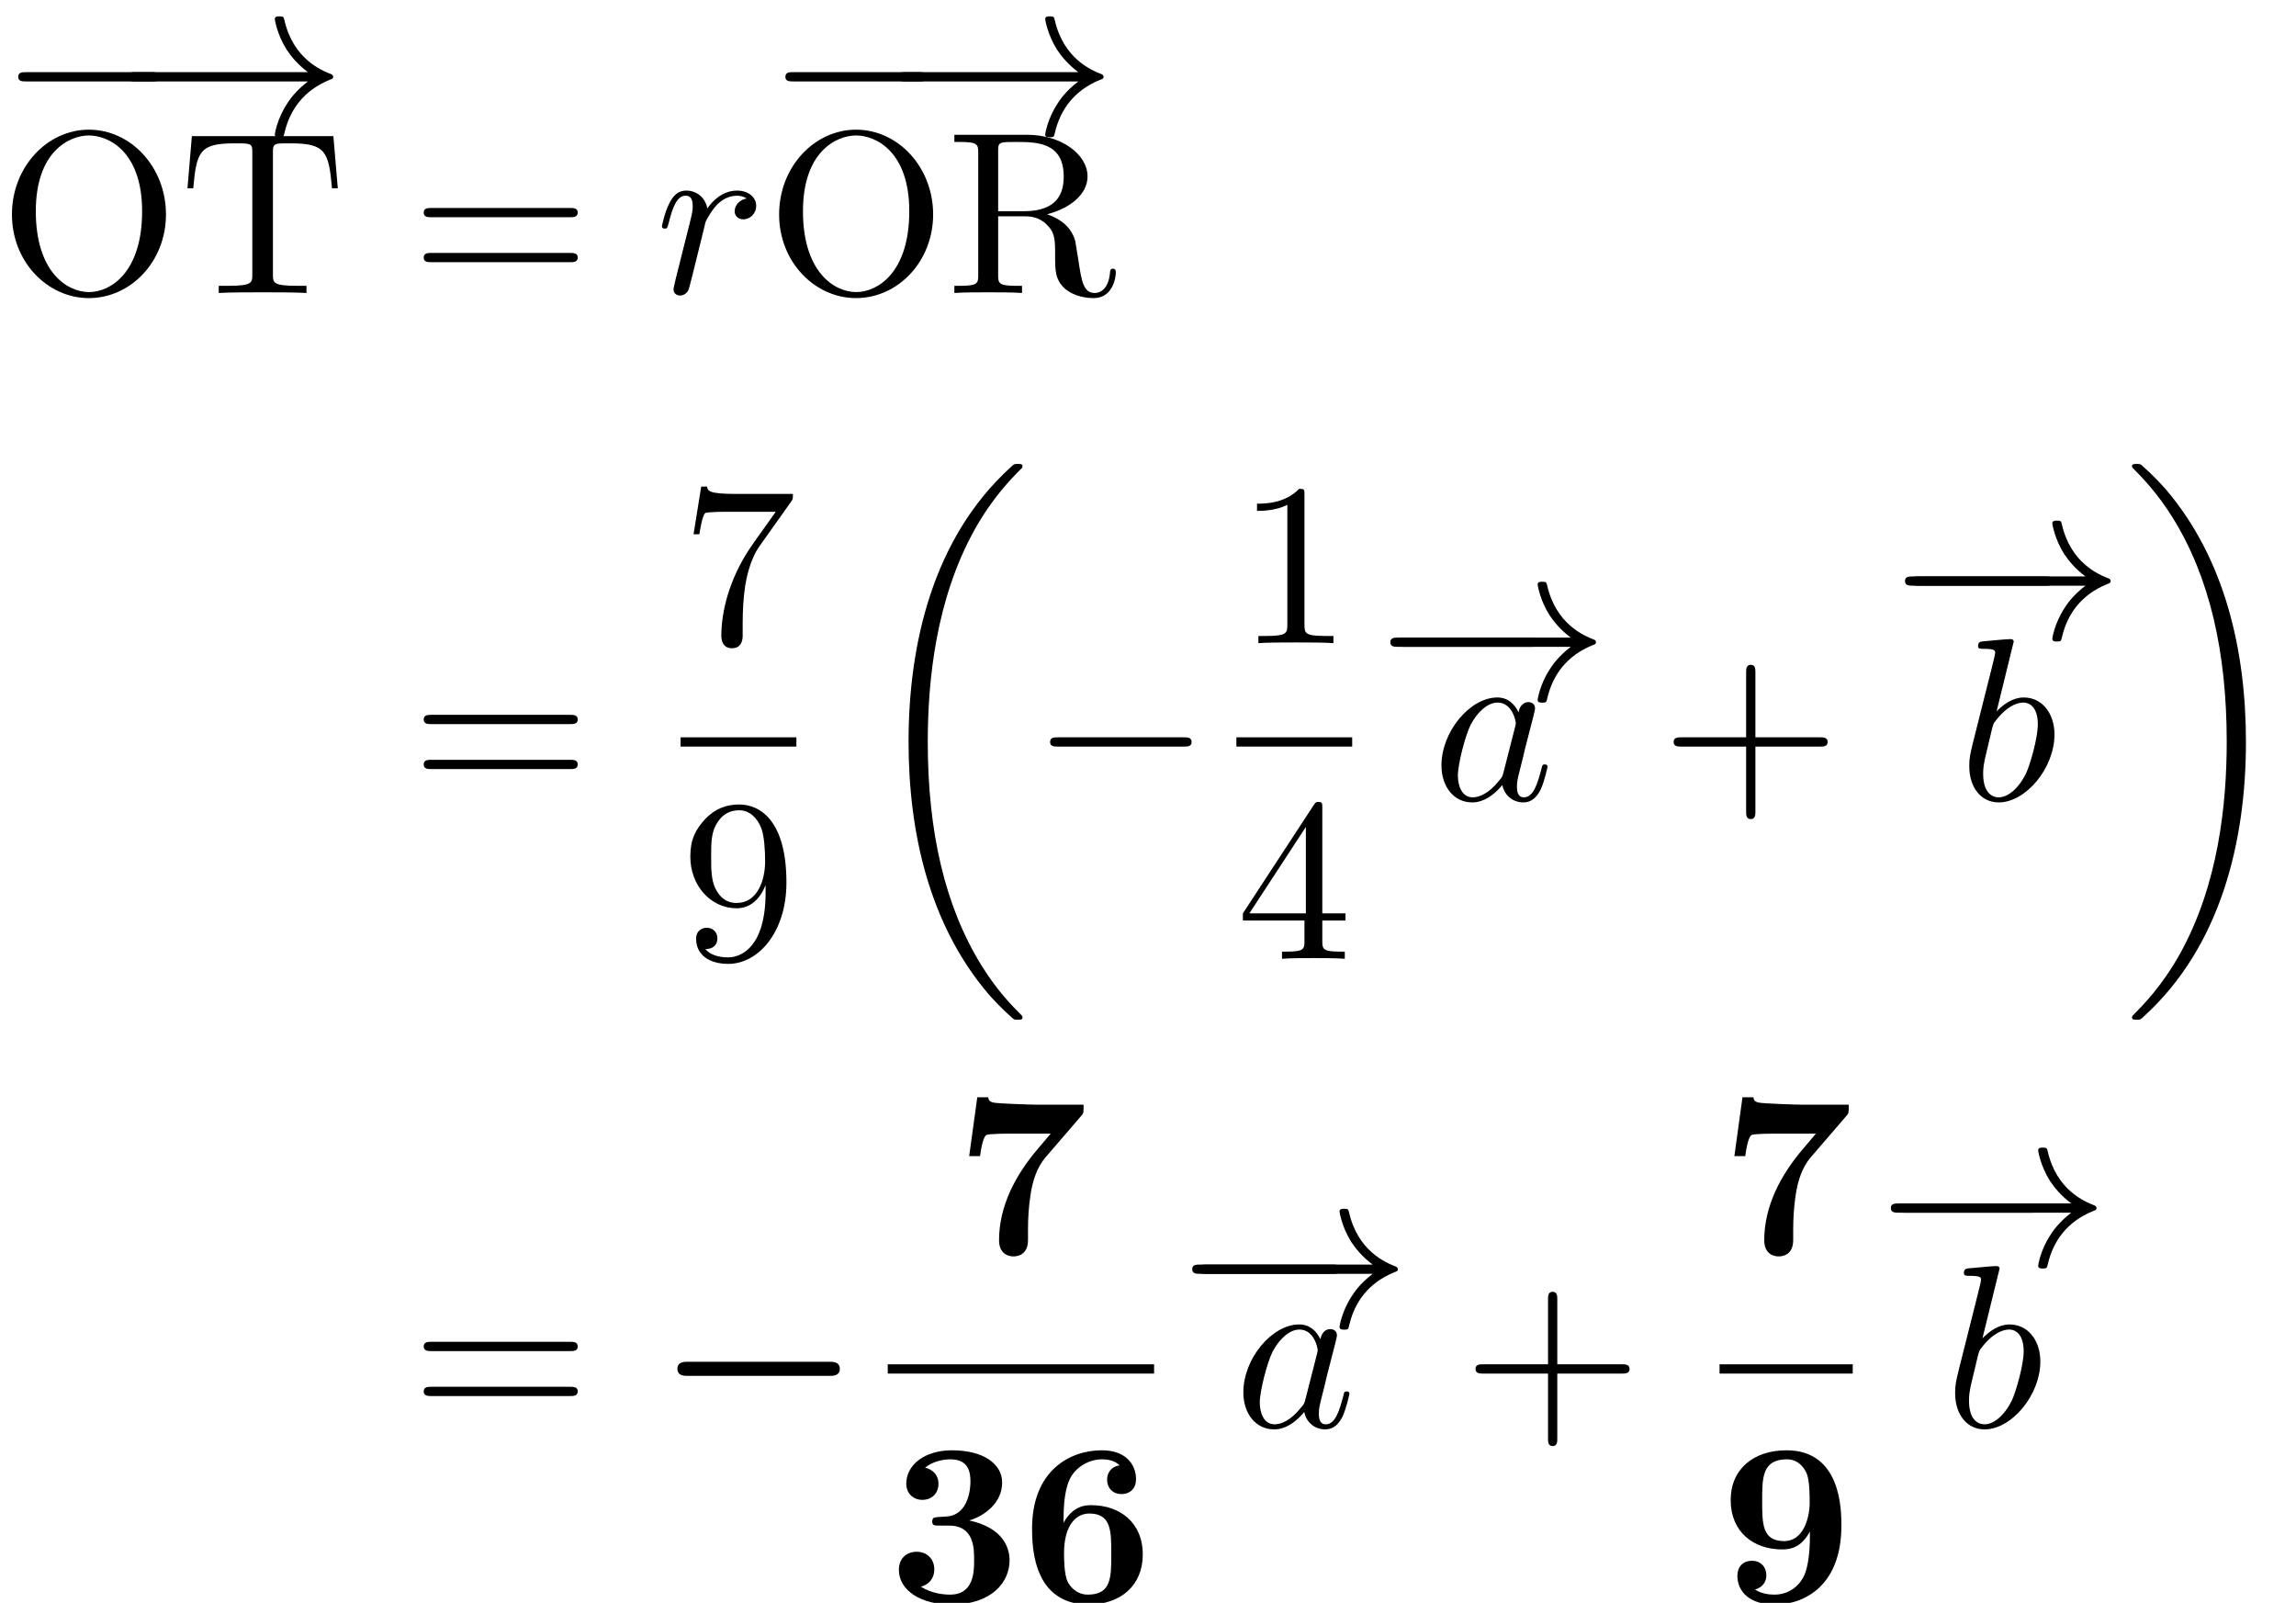<?xml version='1.0' encoding='ISO-8859-1'?>
<!DOCTYPE svg PUBLIC "-//W3C//DTD SVG 1.1//EN" "http://www.w3.org/Graphics/SVG/1.1/DTD/svg11.dtd">
<!-- This file was generated by dvisvgm 1.2.2 (x86_64-unknown-linux-gnu) -->
<!-- Mon Feb  2 13:16:31 2015 -->
<svg height='75.46pt' version='1.1' viewBox='179.068 79.432 108.116 75.46' width='108.116pt' xmlns='http://www.w3.org/2000/svg' xmlns:xlink='http://www.w3.org/1999/xlink'>
<defs>
<path d='M7.216 -2.518C7.402 -2.518 7.599 -2.518 7.599 -2.737S7.402 -2.957 7.216 -2.957H1.292C1.106 -2.957 0.909 -2.957 0.909 -2.737S1.106 -2.518 1.292 -2.518H7.216Z' id='g0-0'/>
<path d='M9.132 -2.518C8.53 -2.059 8.234 -1.61 8.147 -1.467C7.654 -0.712 7.566 -0.022 7.566 -0.011C7.566 0.12 7.698 0.12 7.785 0.12C7.972 0.12 7.983 0.099 8.026 -0.099C8.278 -1.172 8.924 -2.091 10.162 -2.595C10.293 -2.639 10.326 -2.661 10.326 -2.737S10.26 -2.847 10.238 -2.858C9.756 -3.044 8.431 -3.592 8.015 -5.431C7.983 -5.563 7.972 -5.595 7.785 -5.595C7.698 -5.595 7.566 -5.595 7.566 -5.464C7.566 -5.442 7.665 -4.752 8.125 -4.019C8.344 -3.69 8.661 -3.307 9.132 -2.957H0.996C0.799 -2.957 0.602 -2.957 0.602 -2.737S0.799 -2.518 0.996 -2.518H9.132Z' id='g0-33'/>
<path d='M4.084 -4.139C3.887 -4.544 3.57 -4.84 3.077 -4.84C1.796 -4.84 0.438 -3.23 0.438 -1.632C0.438 -0.602 1.04 0.12 1.894 0.12C2.113 0.12 2.661 0.077 3.318 -0.701C3.405 -0.241 3.789 0.12 4.314 0.12C4.698 0.12 4.949 -0.131 5.125 -0.482C5.311 -0.876 5.453 -1.544 5.453 -1.566C5.453 -1.675 5.355 -1.675 5.322 -1.675C5.212 -1.675 5.201 -1.632 5.168 -1.478C4.982 -0.766 4.785 -0.12 4.336 -0.12C4.041 -0.12 4.008 -0.405 4.008 -0.624C4.008 -0.865 4.03 -0.953 4.15 -1.434C4.271 -1.894 4.292 -2.004 4.391 -2.42L4.785 -3.953C4.862 -4.26 4.862 -4.281 4.862 -4.325C4.862 -4.511 4.73 -4.621 4.544 -4.621C4.281 -4.621 4.117 -4.38 4.084 -4.139ZM3.373 -1.303C3.318 -1.106 3.318 -1.084 3.154 -0.898C2.672 -0.296 2.223 -0.12 1.916 -0.12C1.369 -0.12 1.215 -0.723 1.215 -1.15C1.215 -1.697 1.566 -3.044 1.818 -3.548C2.157 -4.194 2.65 -4.599 3.088 -4.599C3.8 -4.599 3.953 -3.701 3.953 -3.635S3.931 -3.504 3.92 -3.449L3.373 -1.303Z' id='g2-97'/>
<path d='M2.617 -7.479C2.617 -7.49 2.617 -7.599 2.475 -7.599C2.223 -7.599 1.423 -7.512 1.139 -7.49C1.051 -7.479 0.931 -7.468 0.931 -7.271C0.931 -7.139 1.029 -7.139 1.194 -7.139C1.719 -7.139 1.741 -7.063 1.741 -6.953C1.741 -6.877 1.643 -6.504 1.588 -6.274L0.69 -2.705C0.558 -2.157 0.515 -1.982 0.515 -1.599C0.515 -0.558 1.095 0.12 1.905 0.12C3.197 0.12 4.544 -1.511 4.544 -3.088C4.544 -4.084 3.964 -4.84 3.088 -4.84C2.584 -4.84 2.135 -4.522 1.807 -4.183L2.617 -7.479ZM1.588 -3.34C1.653 -3.581 1.653 -3.603 1.752 -3.723C2.289 -4.435 2.781 -4.599 3.066 -4.599C3.46 -4.599 3.756 -4.271 3.756 -3.57C3.756 -2.924 3.394 -1.664 3.197 -1.248C2.836 -0.515 2.332 -0.12 1.905 -0.12C1.533 -0.12 1.172 -0.416 1.172 -1.226C1.172 -1.434 1.172 -1.643 1.347 -2.332L1.588 -3.34Z' id='g2-98'/>
<path d='M0.964 -0.646C0.931 -0.482 0.865 -0.23 0.865 -0.175C0.865 0.022 1.018 0.12 1.183 0.12C1.314 0.12 1.511 0.033 1.588 -0.186C1.61 -0.23 1.982 -1.719 2.026 -1.916C2.113 -2.278 2.31 -3.044 2.376 -3.34C2.42 -3.482 2.727 -3.997 2.989 -4.238C3.077 -4.314 3.394 -4.599 3.865 -4.599C4.15 -4.599 4.314 -4.468 4.325 -4.468C3.997 -4.413 3.756 -4.15 3.756 -3.865C3.756 -3.69 3.876 -3.482 4.172 -3.482S4.774 -3.734 4.774 -4.128C4.774 -4.511 4.424 -4.84 3.865 -4.84C3.154 -4.84 2.672 -4.303 2.464 -3.997C2.376 -4.489 1.982 -4.84 1.467 -4.84C0.964 -4.84 0.756 -4.413 0.657 -4.216C0.46 -3.843 0.318 -3.186 0.318 -3.154C0.318 -3.044 0.427 -3.044 0.449 -3.044C0.558 -3.044 0.569 -3.055 0.635 -3.296C0.821 -4.073 1.04 -4.599 1.434 -4.599C1.621 -4.599 1.774 -4.511 1.774 -4.095C1.774 -3.865 1.741 -3.745 1.599 -3.175L0.964 -0.646Z' id='g2-114'/>
<path d='M4.479 -2.518H7.534C7.687 -2.518 7.895 -2.518 7.895 -2.737S7.687 -2.957 7.534 -2.957H4.479V-6.022C4.479 -6.176 4.479 -6.384 4.26 -6.384S4.041 -6.176 4.041 -6.022V-2.957H0.975C0.821 -2.957 0.613 -2.957 0.613 -2.737S0.821 -2.518 0.975 -2.518H4.041V0.547C4.041 0.701 4.041 0.909 4.26 0.909S4.479 0.701 4.479 0.547V-2.518Z' id='g1-43'/>
<path d='M3.219 -7.008C3.219 -7.271 3.219 -7.293 2.967 -7.293C2.289 -6.592 1.325 -6.592 0.975 -6.592V-6.252C1.194 -6.252 1.84 -6.252 2.409 -6.537V-0.865C2.409 -0.471 2.376 -0.339 1.391 -0.339H1.04V0C1.423 -0.033 2.376 -0.033 2.814 -0.033S4.205 -0.033 4.588 0V-0.339H4.238C3.252 -0.339 3.219 -0.46 3.219 -0.865V-7.008Z' id='g1-49'/>
<path d='M3.219 -1.807V-0.854C3.219 -0.46 3.197 -0.339 2.387 -0.339H2.157V0C2.606 -0.033 3.175 -0.033 3.635 -0.033S4.676 -0.033 5.125 0V-0.339H4.895C4.084 -0.339 4.062 -0.46 4.062 -0.854V-1.807H5.157V-2.146H4.062V-7.128C4.062 -7.347 4.062 -7.413 3.887 -7.413C3.789 -7.413 3.756 -7.413 3.668 -7.282L0.307 -2.146V-1.807H3.219ZM3.285 -2.146H0.613L3.285 -6.231V-2.146Z' id='g1-52'/>
<path d='M5.212 -6.669C5.311 -6.8 5.311 -6.822 5.311 -7.052H2.65C1.314 -7.052 1.292 -7.194 1.248 -7.402H0.975L0.613 -5.146H0.887C0.92 -5.322 1.018 -6.012 1.161 -6.143C1.237 -6.209 2.091 -6.209 2.234 -6.209H4.5C4.38 -6.033 3.515 -4.84 3.274 -4.479C2.289 -3 1.927 -1.478 1.927 -0.361C1.927 -0.252 1.927 0.241 2.431 0.241S2.935 -0.252 2.935 -0.361V-0.92C2.935 -1.522 2.967 -2.124 3.055 -2.716C3.099 -2.967 3.252 -3.909 3.734 -4.588L5.212 -6.669Z' id='g1-55'/>
<path d='M4.019 -3.482V-3.132C4.019 -0.569 2.88 -0.066 2.245 -0.066C2.059 -0.066 1.467 -0.088 1.172 -0.46C1.653 -0.46 1.741 -0.777 1.741 -0.964C1.741 -1.303 1.478 -1.467 1.237 -1.467C1.062 -1.467 0.734 -1.369 0.734 -0.942C0.734 -0.208 1.325 0.241 2.256 0.241C3.668 0.241 5.004 -1.248 5.004 -3.603C5.004 -6.548 3.745 -7.293 2.77 -7.293C2.168 -7.293 1.632 -7.096 1.161 -6.603C0.712 -6.11 0.46 -5.65 0.46 -4.829C0.46 -3.46 1.423 -2.387 2.65 -2.387C3.318 -2.387 3.767 -2.847 4.019 -3.482ZM2.661 -2.639C2.486 -2.639 1.982 -2.639 1.643 -3.329C1.445 -3.734 1.445 -4.281 1.445 -4.818C1.445 -5.409 1.445 -5.924 1.675 -6.329C1.971 -6.877 2.387 -7.019 2.77 -7.019C3.274 -7.019 3.635 -6.647 3.822 -6.154C3.953 -5.803 3.997 -5.114 3.997 -4.61C3.997 -3.701 3.624 -2.639 2.661 -2.639Z' id='g1-57'/>
<path d='M7.523 -3.581C7.687 -3.581 7.895 -3.581 7.895 -3.8S7.687 -4.019 7.534 -4.019H0.975C0.821 -4.019 0.613 -4.019 0.613 -3.8S0.821 -3.581 0.986 -3.581H7.523ZM7.534 -1.456C7.687 -1.456 7.895 -1.456 7.895 -1.675S7.687 -1.894 7.523 -1.894H0.986C0.821 -1.894 0.613 -1.894 0.613 -1.675S0.821 -1.456 0.975 -1.456H7.534Z' id='g1-61'/>
<path d='M7.895 -3.712C7.895 -5.946 6.242 -7.72 4.249 -7.72C2.289 -7.72 0.613 -5.968 0.613 -3.712C0.613 -1.467 2.3 0.241 4.249 0.241C6.242 0.241 7.895 -1.5 7.895 -3.712ZM4.26 -0.044C3.208 -0.044 1.741 -1.007 1.741 -3.865C1.741 -6.701 3.34 -7.446 4.249 -7.446C5.201 -7.446 6.767 -6.669 6.767 -3.865C6.767 -0.964 5.267 -0.044 4.26 -0.044Z' id='g1-79'/>
<path d='M2.453 -3.865V-6.701C2.453 -6.953 2.453 -7.085 2.694 -7.117C2.803 -7.139 3.121 -7.139 3.34 -7.139C4.325 -7.139 5.552 -7.096 5.552 -5.508C5.552 -4.752 5.289 -3.865 3.668 -3.865H2.453ZM4.763 -3.723C5.825 -3.986 6.679 -4.654 6.679 -5.508C6.679 -6.559 5.431 -7.479 3.822 -7.479H0.383V-7.139H0.646C1.489 -7.139 1.511 -7.019 1.511 -6.625V-0.854C1.511 -0.46 1.489 -0.339 0.646 -0.339H0.383V0C0.777 -0.033 1.555 -0.033 1.982 -0.033S3.186 -0.033 3.581 0V-0.339H3.318C2.475 -0.339 2.453 -0.46 2.453 -0.854V-3.624H3.712C3.887 -3.624 4.347 -3.624 4.73 -3.252C5.146 -2.858 5.146 -2.518 5.146 -1.785C5.146 -1.073 5.146 -0.635 5.595 -0.219C6.044 0.175 6.647 0.241 6.975 0.241C7.829 0.241 8.015 -0.657 8.015 -0.964C8.015 -1.029 8.015 -1.15 7.873 -1.15C7.753 -1.15 7.753 -1.051 7.742 -0.975C7.676 -0.197 7.293 0 7.019 0C6.482 0 6.395 -0.558 6.242 -1.577L6.099 -2.453C5.902 -3.154 5.365 -3.515 4.763 -3.723Z' id='g1-82'/>
<path d='M7.293 -7.413H0.602L0.394 -4.949H0.668C0.821 -6.712 0.986 -7.074 2.639 -7.074C2.836 -7.074 3.121 -7.074 3.23 -7.052C3.46 -7.008 3.46 -6.888 3.46 -6.636V-0.865C3.46 -0.493 3.46 -0.339 2.31 -0.339H1.872V0C2.321 -0.033 3.438 -0.033 3.942 -0.033S5.574 -0.033 6.022 0V-0.339H5.585C4.435 -0.339 4.435 -0.493 4.435 -0.865V-6.636C4.435 -6.855 4.435 -7.008 4.632 -7.052C4.752 -7.074 5.048 -7.074 5.256 -7.074C6.909 -7.074 7.074 -6.712 7.227 -4.949H7.501L7.293 -7.413Z' id='g1-84'/>
<path d='M7.665 25.721C7.665 25.678 7.643 25.656 7.621 25.623C7.216 25.218 6.482 24.484 5.749 23.302C3.986 20.477 3.186 16.918 3.186 12.702C3.186 9.756 3.581 5.957 5.387 2.694C6.252 1.139 7.15 0.241 7.632 -0.241C7.665 -0.274 7.665 -0.296 7.665 -0.329C7.665 -0.438 7.588 -0.438 7.435 -0.438S7.26 -0.438 7.096 -0.274C3.427 3.066 2.278 8.081 2.278 12.691C2.278 16.994 3.263 21.331 6.044 24.605C6.263 24.857 6.679 25.305 7.128 25.7C7.26 25.831 7.282 25.831 7.435 25.831S7.665 25.831 7.665 25.721Z' id='g3-18'/>
<path d='M5.771 12.702C5.771 8.399 4.785 4.062 2.004 0.788C1.785 0.537 1.369 0.088 0.92 -0.307C0.788 -0.438 0.766 -0.438 0.613 -0.438C0.482 -0.438 0.383 -0.438 0.383 -0.329C0.383 -0.285 0.427 -0.241 0.449 -0.219C0.832 0.175 1.566 0.909 2.3 2.091C4.062 4.917 4.862 8.475 4.862 12.691C4.862 15.637 4.468 19.436 2.661 22.699C1.796 24.254 0.887 25.163 0.427 25.623C0.405 25.656 0.383 25.689 0.383 25.721C0.383 25.831 0.482 25.831 0.613 25.831C0.766 25.831 0.788 25.831 0.953 25.667C4.621 22.327 5.771 17.312 5.771 12.702Z' id='g3-19'/>
<path d='M8.234 -2.409C8.399 -2.409 8.727 -2.409 8.727 -2.737C8.727 -3.077 8.41 -3.077 8.234 -3.077H1.544C1.38 -3.077 1.051 -3.077 1.051 -2.748C1.051 -2.409 1.369 -2.409 1.544 -2.409H8.234Z' id='g4-0'/>
<path d='M3.854 -3.854C4.61 -4.084 5.409 -4.708 5.409 -5.65C5.409 -6.493 4.577 -7.172 3.033 -7.172C1.73 -7.172 0.876 -6.471 0.876 -5.595C0.876 -5.125 1.215 -4.829 1.632 -4.829C2.124 -4.829 2.398 -5.179 2.398 -5.585C2.398 -6.22 1.807 -6.34 1.763 -6.351C2.146 -6.658 2.628 -6.745 2.967 -6.745C3.876 -6.745 3.909 -6.044 3.909 -5.683C3.909 -5.541 3.898 -4.106 2.759 -4.041C2.31 -4.019 2.289 -4.008 2.234 -3.997C2.124 -3.986 2.102 -3.876 2.102 -3.811C2.102 -3.614 2.212 -3.614 2.409 -3.614H2.891C4.084 -3.614 4.084 -2.54 4.084 -1.982C4.084 -1.467 4.084 -0.35 2.946 -0.35C2.661 -0.35 2.091 -0.394 1.566 -0.723C1.927 -0.821 2.201 -1.095 2.201 -1.544C2.201 -2.037 1.851 -2.376 1.369 -2.376C0.909 -2.376 0.526 -2.08 0.526 -1.522C0.526 -0.537 1.588 0.12 3 0.12C4.96 0.12 5.76 -0.975 5.76 -1.971C5.76 -2.573 5.442 -3.515 3.854 -3.854Z' id='g5-51'/>
<path d='M2.015 -3.745V-3.953C2.015 -5.201 2.245 -5.672 2.321 -5.836C2.584 -6.351 3.175 -6.745 3.843 -6.745C4.041 -6.745 4.413 -6.712 4.665 -6.46C4.271 -6.406 4.073 -6.11 4.073 -5.782C4.073 -5.409 4.325 -5.103 4.752 -5.103S5.442 -5.387 5.442 -5.803C5.442 -6.482 4.982 -7.172 3.822 -7.172C2.332 -7.172 0.526 -6.231 0.526 -3.471C0.526 -2.606 0.624 -1.73 1.073 -0.975C1.588 -0.142 2.42 0.12 3.186 0.12C4.708 0.12 5.76 -0.777 5.76 -2.245C5.76 -3.778 4.654 -4.577 3.329 -4.577C3.088 -4.577 2.475 -4.577 2.015 -3.745ZM3.165 -0.35C2.595 -0.35 2.3 -0.777 2.212 -0.953C2.037 -1.303 2.037 -2.102 2.037 -2.3C2.037 -3.668 2.628 -4.183 3.23 -4.183C4.271 -4.183 4.271 -3.362 4.271 -2.267C4.271 -1.161 4.271 -0.35 3.165 -0.35Z' id='g5-54'/>
<path d='M6.001 -6.526C6.11 -6.647 6.11 -6.669 6.11 -7.052H3.876C3.624 -7.052 2.015 -7.107 1.861 -7.15C1.632 -7.194 1.621 -7.293 1.599 -7.402H1.084L0.701 -4.621H1.215C1.325 -5.453 1.467 -5.595 1.511 -5.617C1.632 -5.683 2.518 -5.683 2.705 -5.683H4.555L3.953 -4.971C2.902 -3.745 2.113 -2.267 2.113 -0.646C2.113 0.12 2.727 0.12 2.792 0.12C2.967 0.12 3.482 0.066 3.482 -0.657V-1.161C3.482 -1.686 3.515 -2.212 3.592 -2.727C3.69 -3.46 3.92 -4.106 4.303 -4.555L6.001 -6.526Z' id='g5-55'/>
<path d='M4.271 -3.329V-3.088C4.271 -2.289 4.172 -1.643 4.008 -1.27C3.822 -0.843 3.351 -0.35 2.595 -0.35C2.398 -0.35 2.004 -0.372 1.675 -0.591C1.807 -0.624 2.212 -0.777 2.212 -1.27C2.212 -1.643 1.96 -1.949 1.533 -1.949S0.843 -1.664 0.843 -1.248C0.843 -0.504 1.402 0.12 2.617 0.12C4.041 0.12 5.76 -0.799 5.76 -3.603C5.76 -4.336 5.76 -7.172 3.165 -7.172C1.61 -7.172 0.526 -6.285 0.526 -4.818C0.526 -3.307 1.61 -2.486 2.957 -2.486C3.34 -2.486 3.854 -2.562 4.271 -3.329ZM3.055 -2.88C2.015 -2.88 2.015 -3.701 2.015 -4.796C2.015 -5.869 2.015 -6.745 3.186 -6.745C3.833 -6.745 4.084 -6.165 4.128 -6.055C4.26 -5.694 4.26 -5.059 4.26 -4.687C4.26 -3.997 3.975 -2.88 3.055 -2.88Z' id='g5-57'/>
</defs>
<g id='page1' transform='matrix(0.996 0 0 0.996 0 0)'>
<use x='179.739' xlink:href='#g0-0' y='86.118'/>
<use x='185.214' xlink:href='#g0-33' y='86.118'/>
<use x='179.739' xlink:href='#g1-79' y='93.6'/>
<use x='188.256' xlink:href='#g1-84' y='93.6'/>
<use x='199.206' xlink:href='#g1-61' y='93.6'/>
<use x='210.764' xlink:href='#g2-114' y='93.6'/>
<use x='216.009' xlink:href='#g0-0' y='86.118'/>
<use x='221.636' xlink:href='#g0-33' y='86.118'/>
<use x='216.009' xlink:href='#g1-79' y='93.6'/>
<use x='224.525' xlink:href='#g1-82' y='93.6'/>
<use x='199.206' xlink:href='#g1-61' y='117.558'/>
<use x='211.964' xlink:href='#g1-55' y='110.15'/>
<rect height='0.438' width='5.475' x='211.964' y='114.601'/>
<use x='211.964' xlink:href='#g1-57' y='125.069'/>
<use x='220.464' xlink:href='#g3-18' y='102.118'/>
<use x='228.525' xlink:href='#g0-0' y='117.558'/>
<use x='238.241' xlink:href='#g1-49' y='110.15'/>
<rect height='0.438' width='5.475' x='238.241' y='114.601'/>
<use x='238.241' xlink:href='#g1-52' y='125.069'/>
<use x='244.916' xlink:href='#g0-0' y='112.843'/>
<use x='244.917' xlink:href='#g0-33' y='112.843'/>
<use x='247.498' xlink:href='#g2-97' y='117.558'/>
<use x='258.3' xlink:href='#g1-43' y='117.558'/>
<use x='269.25' xlink:href='#g0-0' y='109.953'/>
<use x='269.25' xlink:href='#g0-33' y='109.953'/>
<use x='272.375' xlink:href='#g2-98' y='117.558'/>
<use x='280.2' xlink:href='#g3-19' y='102.118'/>
<use x='199.206' xlink:href='#g1-61' y='147.193'/>
<use x='210.764' xlink:href='#g4-0' y='147.193'/>
<use x='224.907' xlink:href='#g5-55' y='139.017'/>
<rect height='0.438' width='12.592' x='221.758' y='144.237'/>
<use x='221.758' xlink:href='#g5-51' y='155.473'/>
<use x='228.055' xlink:href='#g5-54' y='155.473'/>
<use x='235.551' xlink:href='#g0-0' y='142.479'/>
<use x='235.551' xlink:href='#g0-33' y='142.479'/>
<use x='238.132' xlink:href='#g2-97' y='147.193'/>
<use x='248.934' xlink:href='#g1-43' y='147.193'/>
<use x='261.084' xlink:href='#g5-55' y='139.017'/>
<rect height='0.438' width='6.296' x='261.084' y='144.237'/>
<use x='261.084' xlink:href='#g5-57' y='155.473'/>
<use x='268.581' xlink:href='#g0-0' y='139.589'/>
<use x='268.581' xlink:href='#g0-33' y='139.589'/>
<use x='271.706' xlink:href='#g2-98' y='147.193'/>
</g>
</svg>
<!--Rendered by QuickLaTeX.com-->